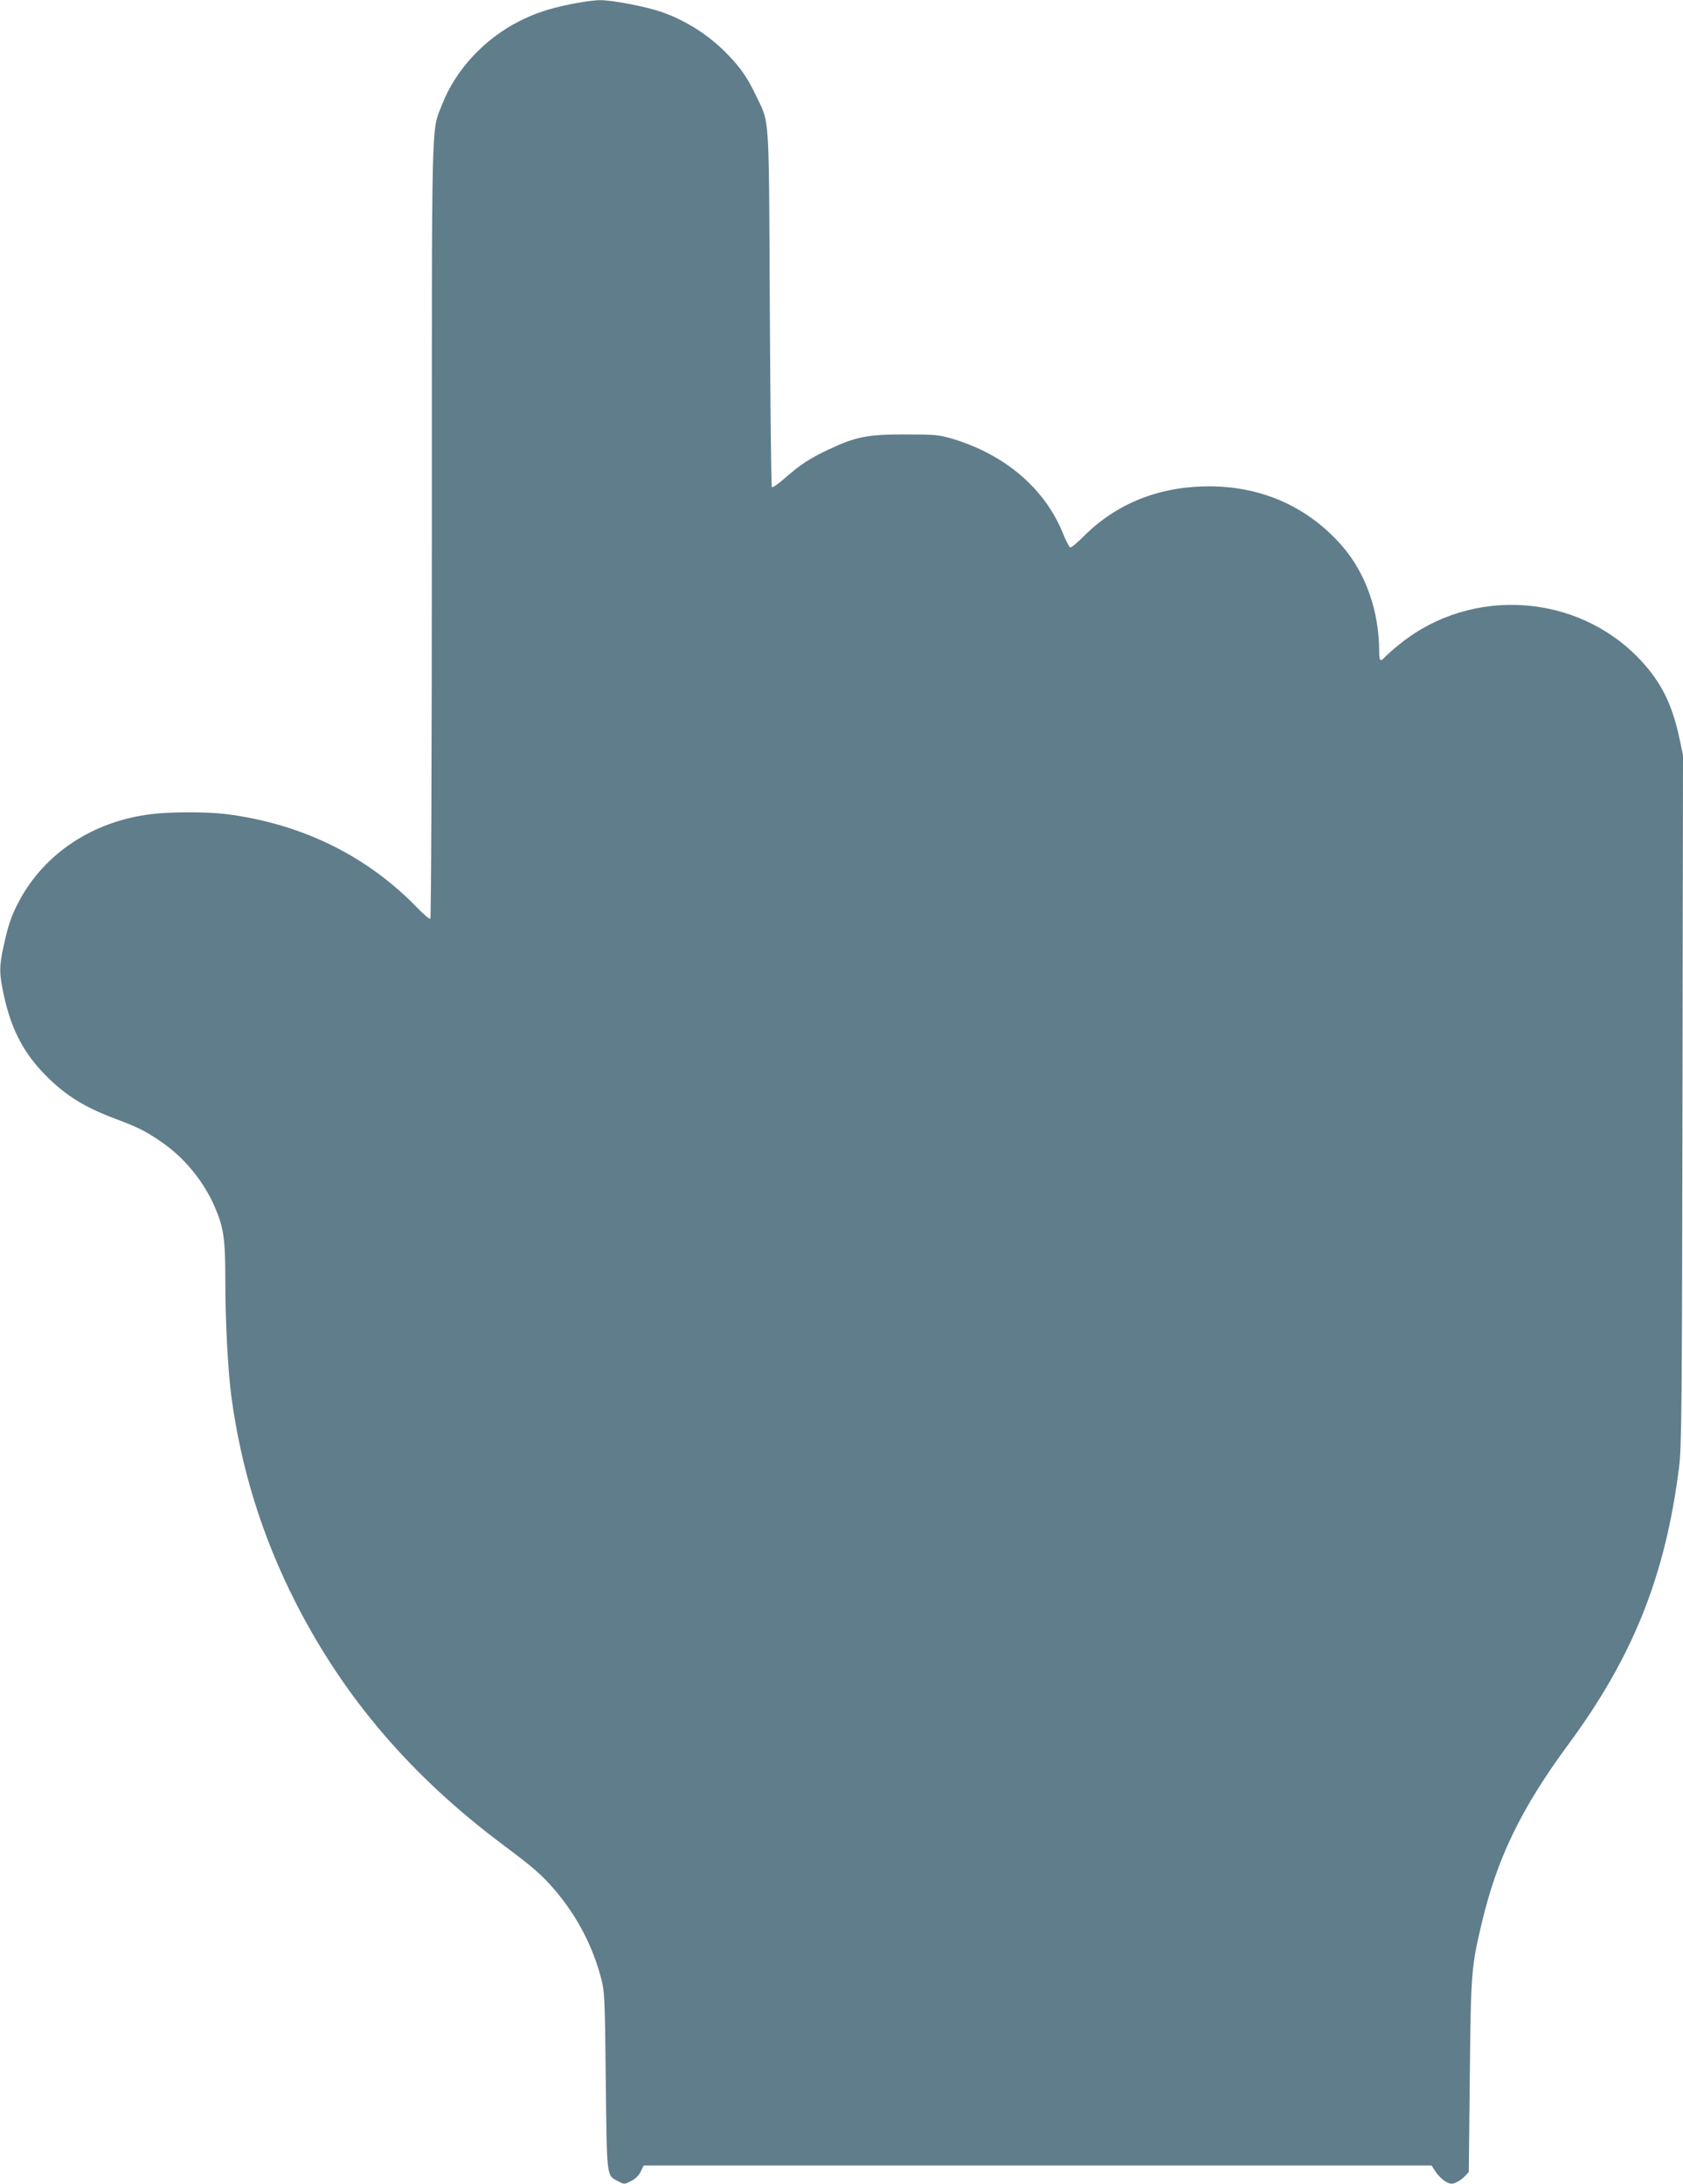 <?xml version="1.0" standalone="no"?>
<!DOCTYPE svg PUBLIC "-//W3C//DTD SVG 20010904//EN"
 "http://www.w3.org/TR/2001/REC-SVG-20010904/DTD/svg10.dtd">
<svg version="1.0" xmlns="http://www.w3.org/2000/svg"
 width="986pt" height="1280pt" viewBox="0 0 986 1280"
 preserveAspectRatio="xMidYMid meet">
<g transform="translate(0,1280) scale(0.1,-0.1)"
fill="#607d8b" stroke="none">
<path d="M3341 12775 c-126 -26 -205 -52 -296 -98 -206 -103 -377 -287 -455
-490 -64 -164 -60 -1 -60 -2496 0 -1327 -4 -2272 -9 -2275 -5 -3 -40 26 -77
65 -296 306 -681 494 -1124 549 -110 13 -321 13 -435 -1 -341 -42 -624 -229
-774 -511 -45 -85 -63 -139 -91 -267 -25 -119 -25 -153 1 -276 41 -193 108
-328 223 -452 124 -133 242 -209 437 -281 129 -49 174 -71 266 -135 133 -91
246 -229 311 -379 52 -121 62 -187 62 -423 0 -255 15 -530 35 -685 57 -425
179 -820 374 -1205 285 -562 680 -1024 1221 -1428 179 -134 228 -177 305 -268
128 -152 217 -323 267 -513 20 -76 22 -113 27 -601 7 -577 3 -551 74 -588 34
-18 35 -18 74 2 26 13 46 33 57 56 l17 35 2308 0 2308 0 24 -37 c13 -20 39
-46 57 -56 27 -16 37 -17 61 -7 16 6 40 23 53 37 l23 25 6 561 c6 612 9 641
71 902 90 379 232 671 508 1045 378 513 567 986 647 1623 15 118 17 342 20
2151 l3 2020 -21 100 c-42 198 -108 331 -231 461 -365 387 -984 429 -1402 95
-39 -31 -80 -67 -90 -78 -29 -33 -36 -27 -36 31 0 234 -78 456 -215 615 -198
229 -469 352 -781 352 -291 0 -541 -99 -733 -291 -39 -39 -75 -69 -81 -67 -6
2 -25 39 -43 83 -105 260 -336 459 -642 552 -84 25 -102 27 -280 27 -220 1
-292 -13 -452 -89 -109 -51 -165 -88 -256 -168 -37 -33 -71 -56 -75 -52 -4 4
-9 475 -12 1048 -6 1165 0 1077 -80 1245 -50 104 -88 161 -164 240 -107 112
-246 202 -391 252 -89 31 -291 70 -360 69 -33 0 -111 -11 -174 -24z"/>
</g>
</svg>
